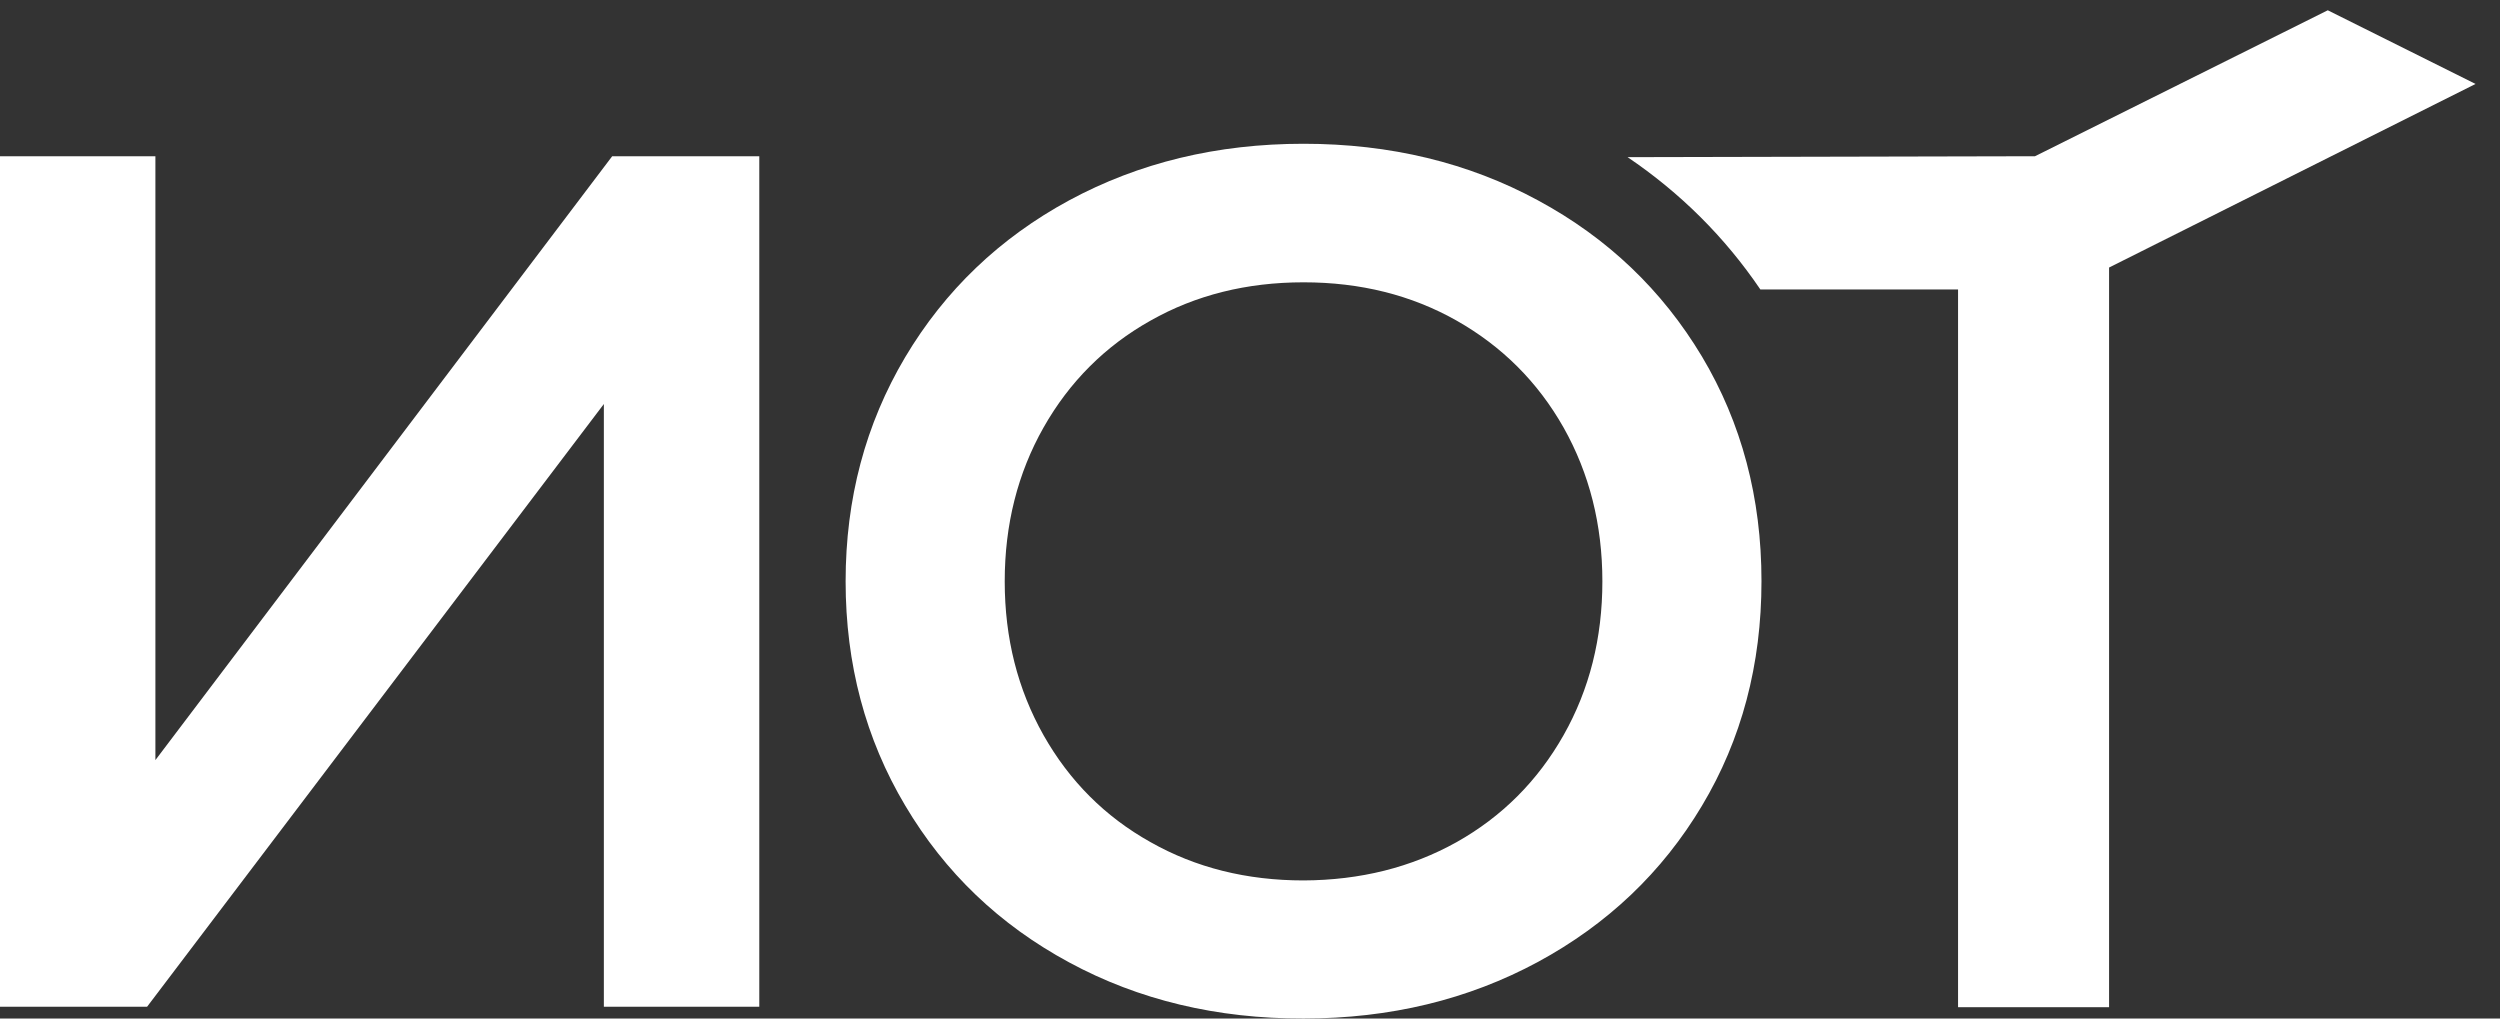 <svg width="81" height="33" viewBox="0 0 81 33" fill="none" xmlns="http://www.w3.org/2000/svg">
<rect x="0" y="0" width="81" height="33" fill="#333333" stroke="none"/>
<g clip-path="url(#clip0_1601_18203)">
<path d="M52.734 5.092C54.448 6.252 55.884 7.681 57.036 9.379H63.441V32.633H68.334V8.668L80.208 2.72L75.42 0.333L65.933 5.062L52.734 5.092Z" fill="white"/>
<path d="M0 5.062H5.035V24.627L19.835 5.062H24.601V32.618H19.565V13.09L4.766 32.618H0V5.062Z" fill="white"/>
<path d="M34.641 31.182C32.381 29.962 30.616 28.271 29.329 26.101C28.042 23.939 27.398 21.515 27.398 18.836C27.398 16.158 28.042 13.741 29.329 11.571C30.616 9.409 32.389 7.711 34.641 6.491C36.901 5.271 39.429 4.658 42.235 4.658C45.041 4.658 47.577 5.271 49.829 6.491C52.089 7.711 53.855 9.402 55.142 11.549C56.428 13.704 57.072 16.128 57.072 18.829C57.072 21.53 56.428 23.962 55.142 26.109C53.855 28.264 52.081 29.947 49.829 31.167C47.57 32.386 45.041 33 42.235 33C39.429 33.007 36.893 32.401 34.641 31.182ZM47.196 27.284C48.662 26.46 49.822 25.301 50.66 23.819C51.498 22.338 51.917 20.677 51.917 18.836C51.917 17.003 51.498 15.342 50.66 13.853C49.822 12.372 48.662 11.22 47.196 10.389C45.729 9.559 44.076 9.147 42.235 9.147C40.395 9.147 38.741 9.559 37.275 10.389C35.808 11.212 34.648 12.372 33.81 13.853C32.972 15.335 32.553 16.996 32.553 18.836C32.553 20.677 32.972 22.33 33.81 23.819C34.648 25.301 35.801 26.46 37.275 27.284C38.741 28.114 40.395 28.526 42.235 28.526C44.068 28.518 45.722 28.107 47.196 27.284Z" fill="white"/>
</g>
<defs>
<clipPath id="clip0_1601_18203">
<rect width="80.209" height="32.667" fill="white" transform="translate(0 0.333)"/>
</clipPath>
</defs>
</svg>
